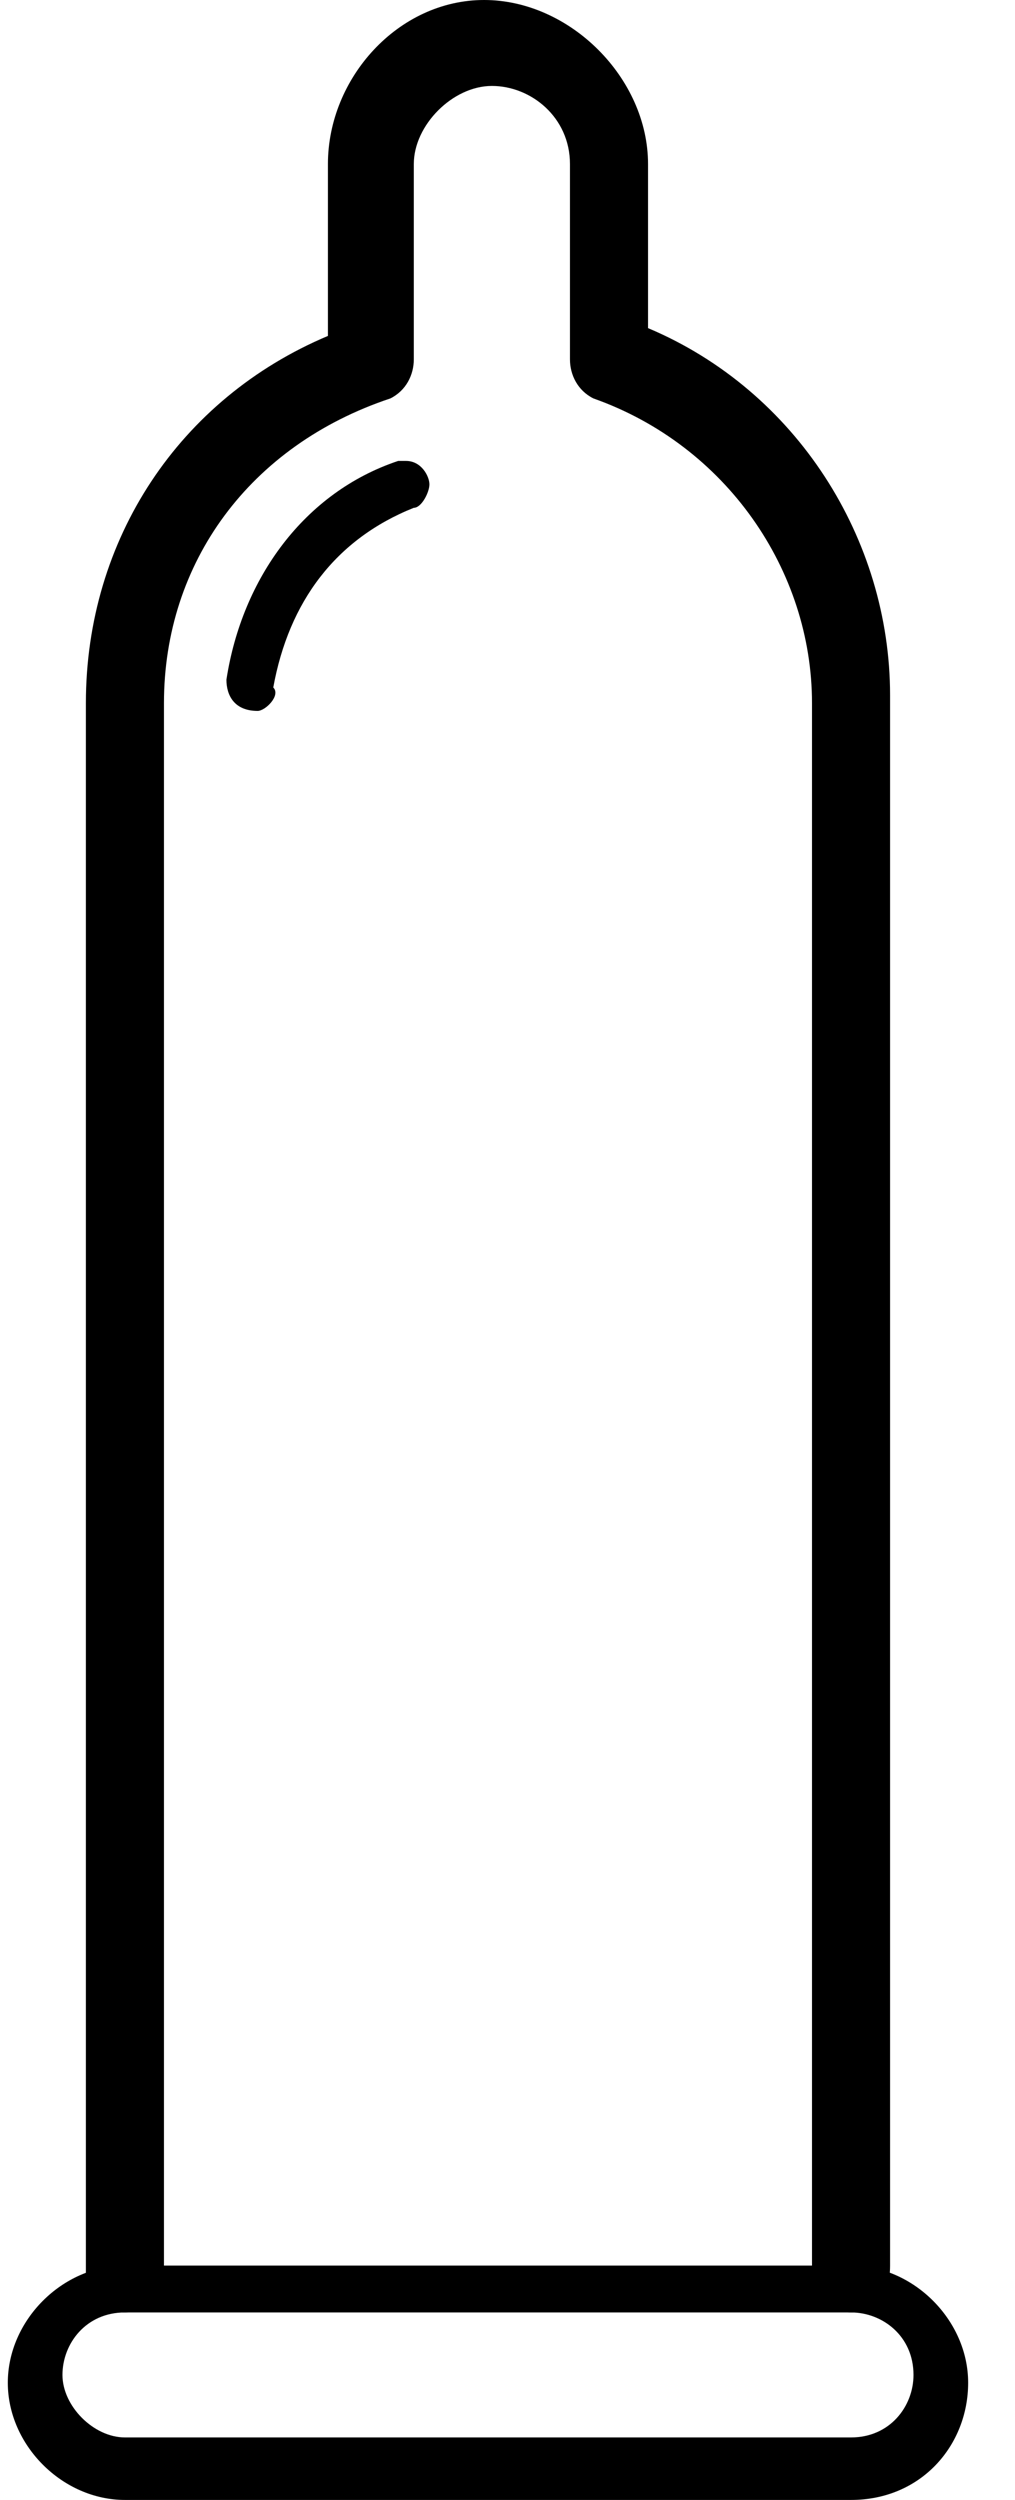<?xml version="1.0" encoding="utf-8"?>
<!-- Generator: Adobe Illustrator 25.4.1, SVG Export Plug-In . SVG Version: 6.00 Build 0)  -->
<svg version="1.1" id="Ebene_1" xmlns="http://www.w3.org/2000/svg" xmlns:xlink="http://www.w3.org/1999/xlink" x="0px" y="0px"
	 viewBox="0 0 13 32" style="enable-background:new 0 0 13 32;" xml:space="preserve">
<path d="M10.9,29.6c-0.3,0-0.5-0.2-0.5-0.5V9c0-1.7-1.1-3.3-2.8-3.9C7.4,5,7.3,4.8,7.3,4.6v0l0,0V2.1c0-0.6-0.5-1-1-1s-1,0.5-1,1
	v2.5c0,0.2-0.1,0.4-0.3,0.5C3.2,5.7,2.1,7.2,2.1,9v20.1c0,0.3-0.2,0.5-0.5,0.5s-0.5-0.2-0.5-0.5V9c0-2.1,1.2-3.9,3.1-4.7V2.1
	C4.2,1,5.1,0,6.2,0S8.3,1,8.3,2.1v2.1c1.9,0.8,3.1,2.7,3.1,4.7v20.1C11.4,29.4,11.2,29.6,10.9,29.6L10.9,29.6L10.9,29.6z"/>
<path d="M10.9,32H1.6c-0.8,0-1.5-0.7-1.5-1.5c0-0.8,0.7-1.5,1.5-1.5h9.3c0.8,0,1.5,0.7,1.5,1.5S11.8,32,10.9,32z M1.6,29.6
	c-0.5,0-0.8,0.4-0.8,0.8s0.4,0.8,0.8,0.8h9.3c0.5,0,0.8-0.4,0.8-0.8c0-0.5-0.4-0.8-0.8-0.8C10.9,29.6,1.6,29.6,1.6,29.6z"/>
<path d="M3.3,9.1C3.2,9.1,3.2,9.1,3.3,9.1C3,9.1,2.9,8.9,2.9,8.7c0,0,0,0,0,0v0c0.2-1.3,1-2.4,2.2-2.8c0,0,0.1,0,0.1,0
	c0.2,0,0.3,0.2,0.3,0.3c0,0.1-0.1,0.3-0.2,0.3l0,0c-1,0.4-1.6,1.2-1.8,2.3C3.6,8.9,3.4,9.1,3.3,9.1C3.3,9.1,3.3,9.1,3.3,9.1z"/>
</svg>
